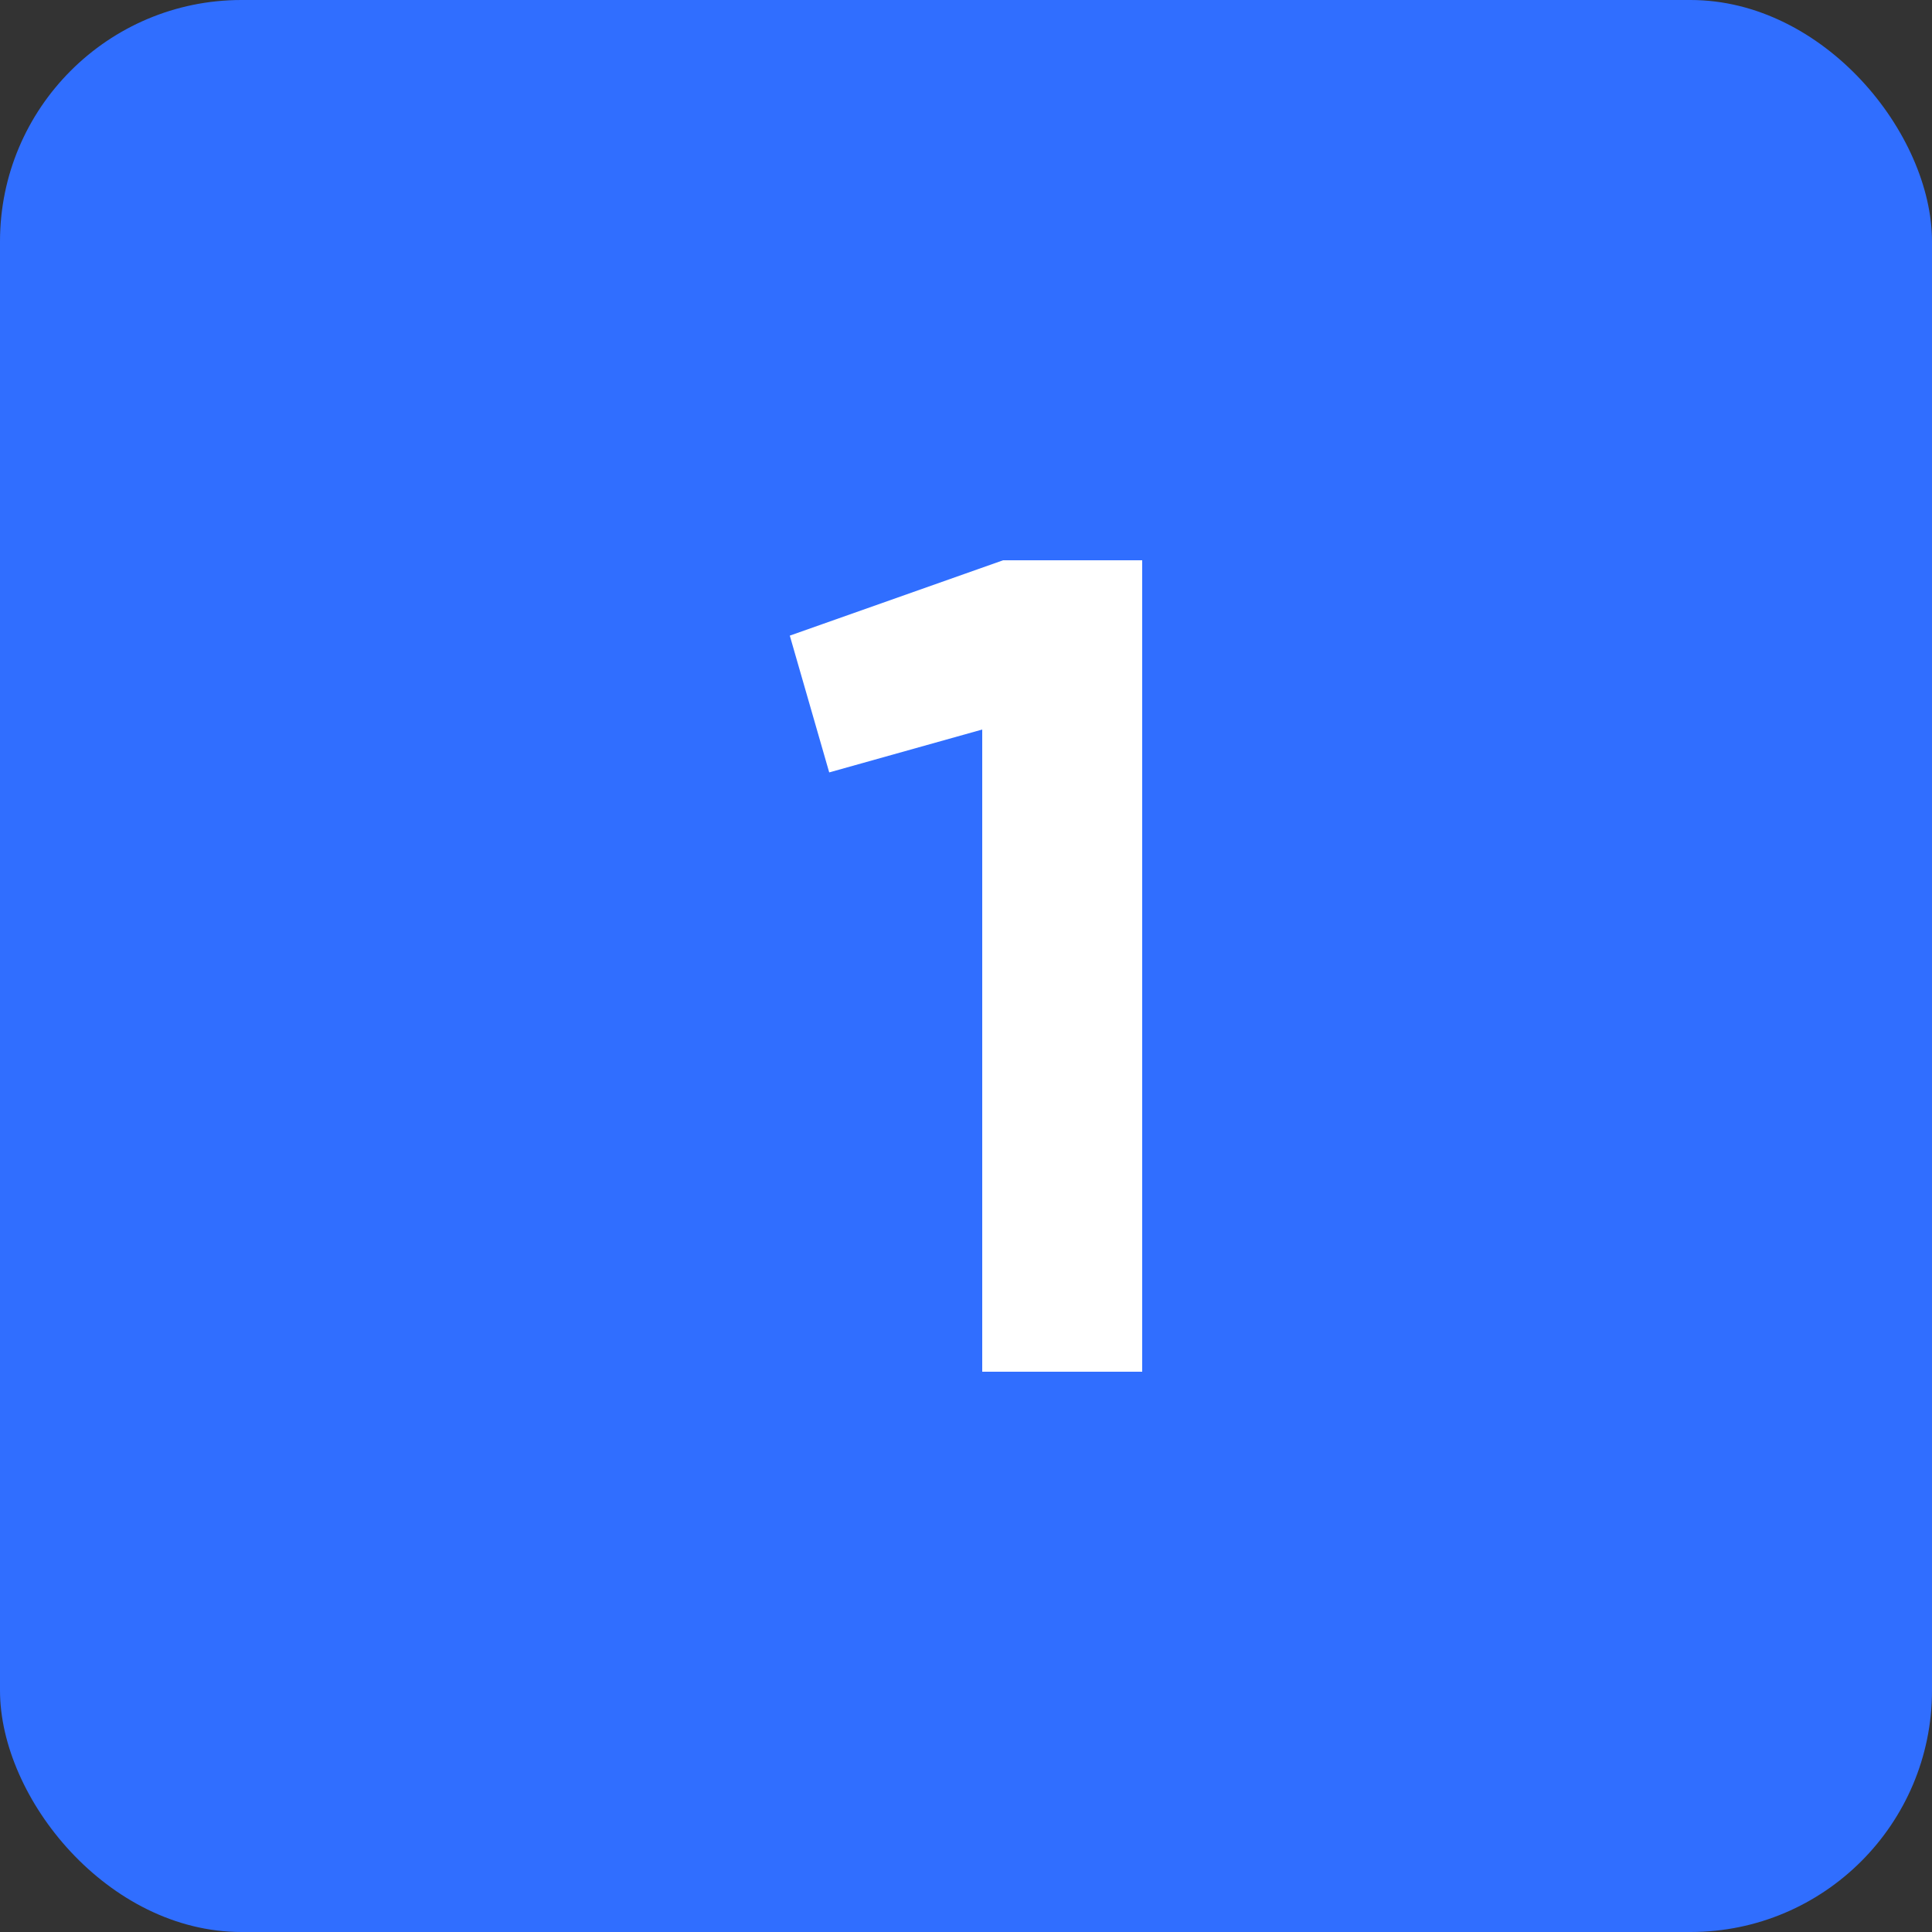 <?xml version="1.0" encoding="UTF-8"?> <svg xmlns="http://www.w3.org/2000/svg" width="120" height="120" viewBox="0 0 120 120" fill="none"><rect x="0" y="0" width="120" height="120" fill="#333333" stroke="none"/> <rect width="120" height="120" rx="15" fill="#306EFF"></rect> <path d="M62.304 34.8H70.944V85.2H61.008V45.312L51.504 47.976L49.056 39.48L62.304 34.8Z" fill="white"></path> </svg> 